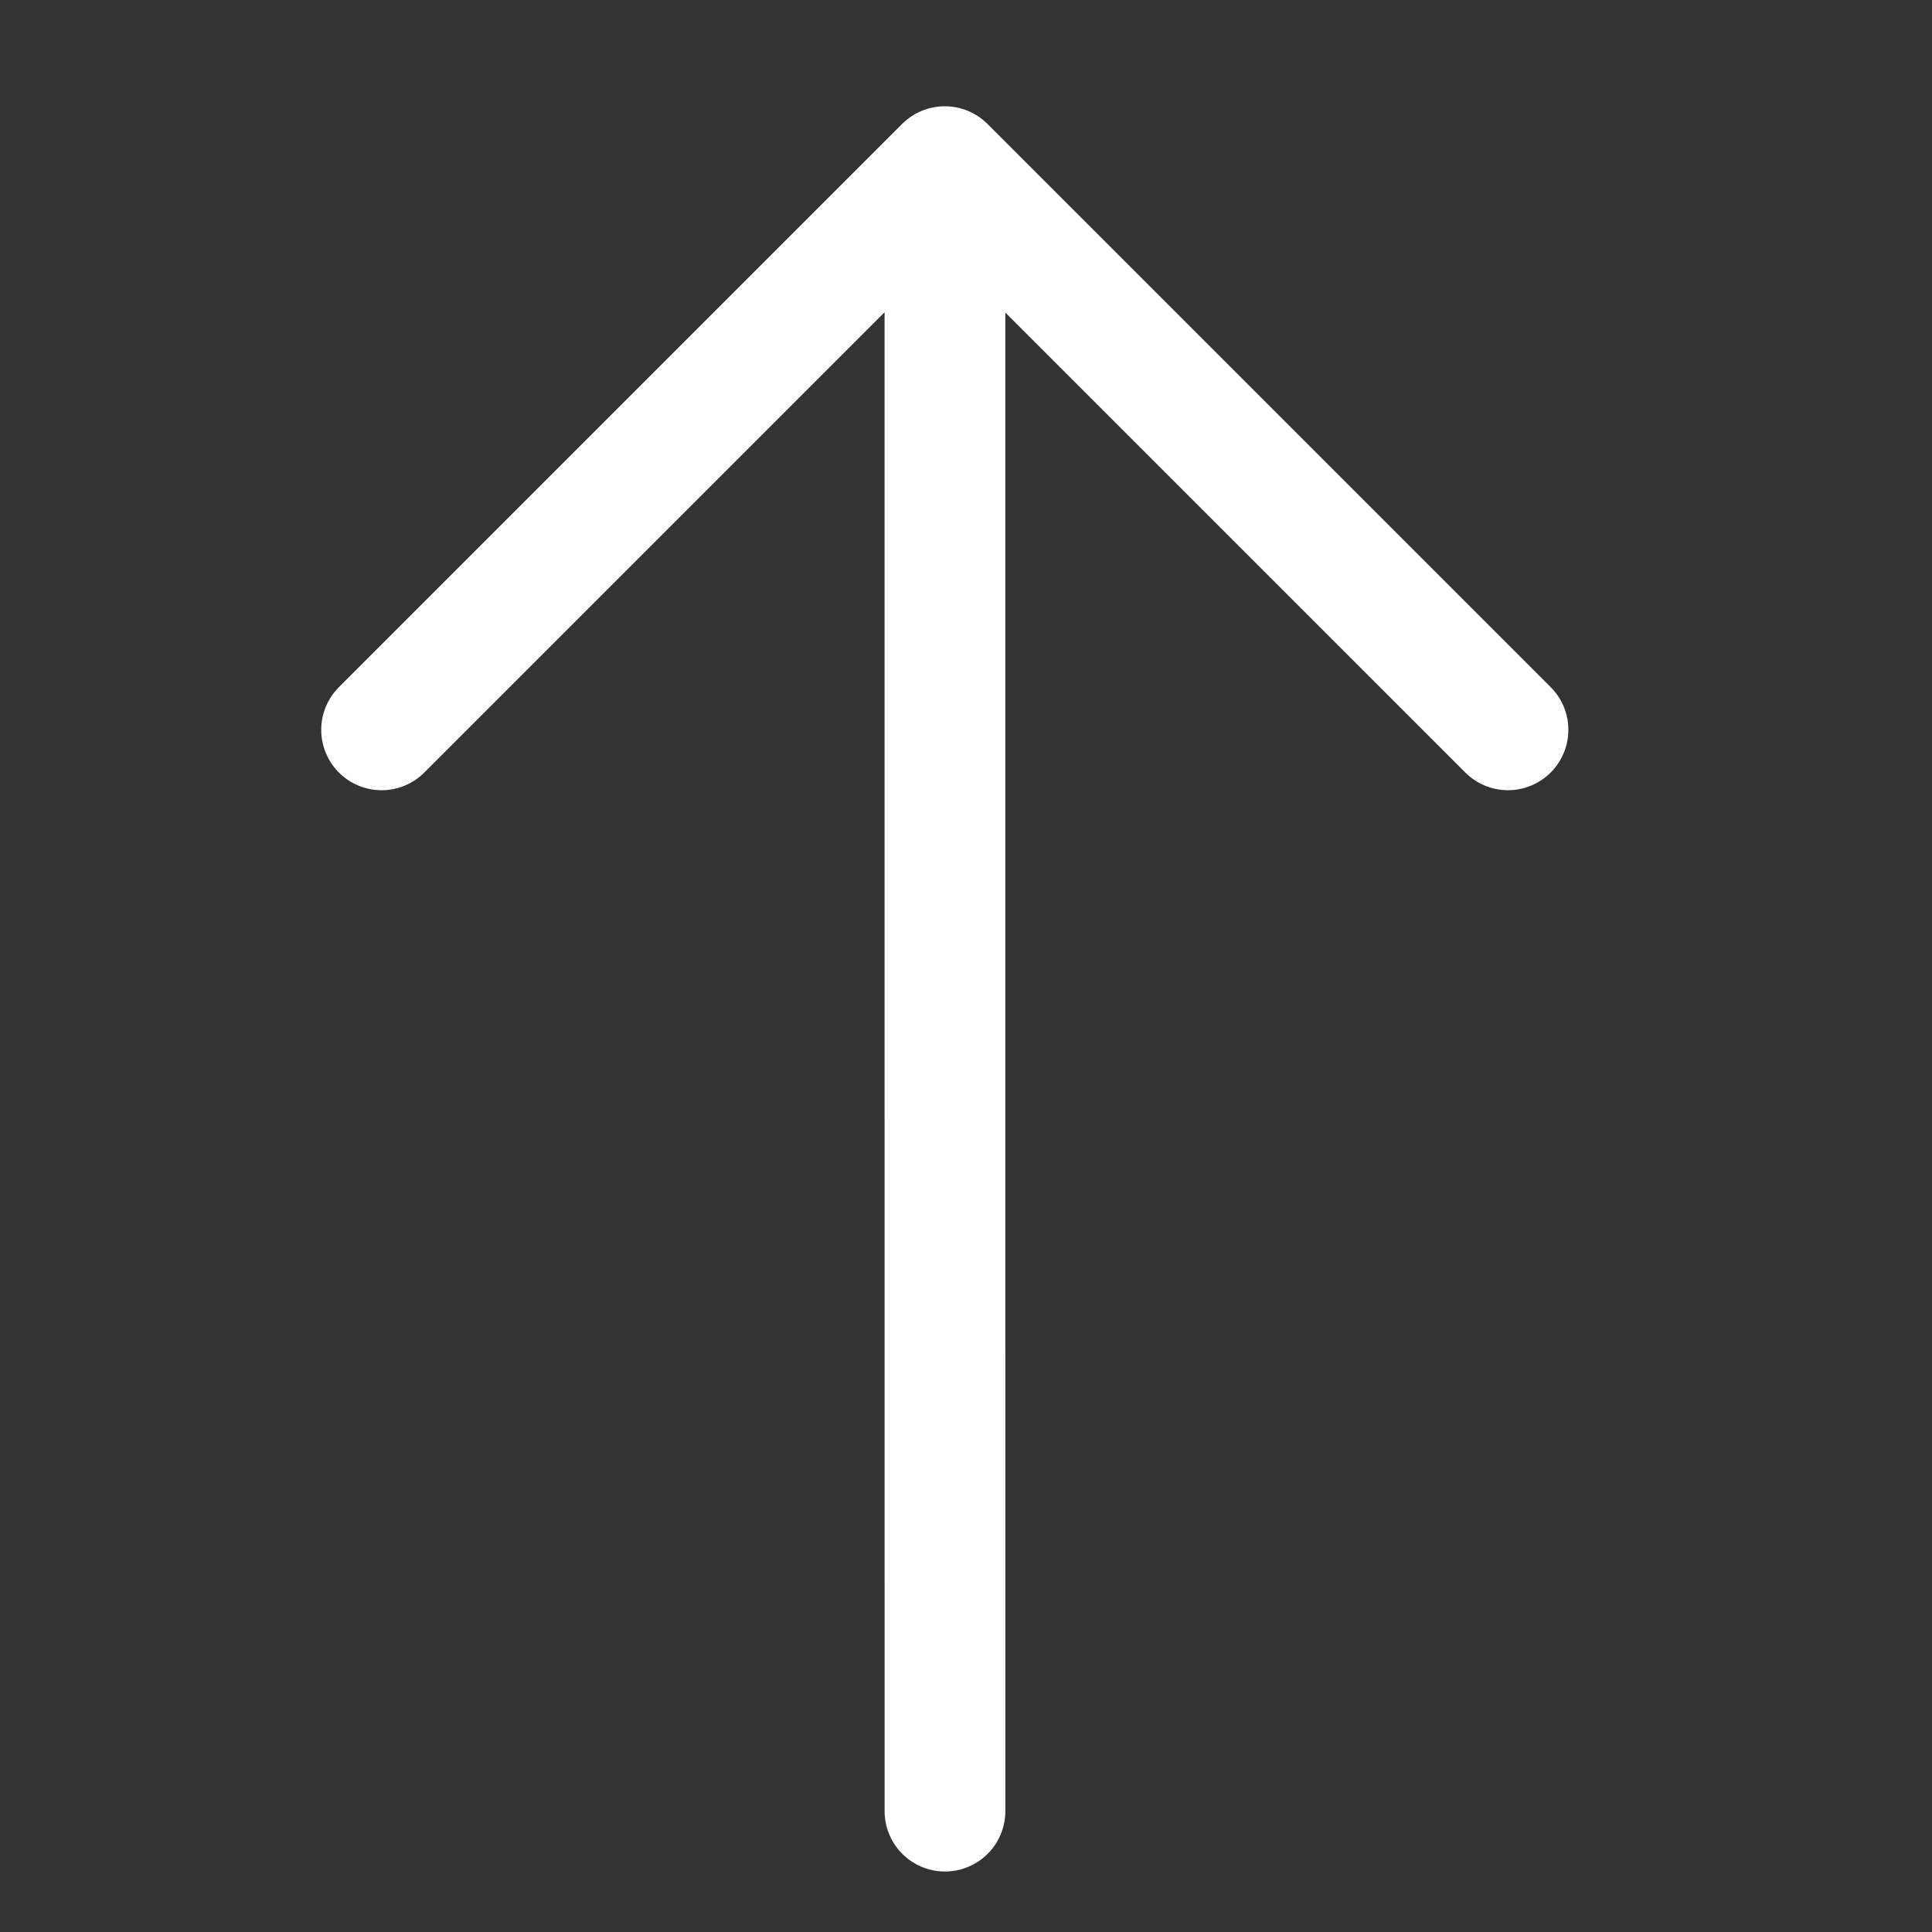 <?xml version="1.0" encoding="UTF-8"?>
<svg width="64px" height="64px" viewBox="0 0 64 64" version="1.1" xmlns="http://www.w3.org/2000/svg" xmlns:xlink="http://www.w3.org/1999/xlink">
    <rect x="0" y="0" width="64" height="64" fill="#333333" stroke="none"/>
    <!-- Generator: Sketch 57.1 (83088) - https://sketch.com -->
    <title>icon/arrow/up/64</title>
    <desc>Created with Sketch.</desc>
    <g id="icon/arrow/up/64" stroke="none" stroke-width="1" fill="none" fill-rule="evenodd" stroke-linecap="round" stroke-linejoin="round">
        <path d="M12.66,39.869 L12.66,13.484 M12.66,13.484 L39.044,13.484 M13.403,14.22 L51.184,52" id="Combined-Shape" stroke="#FFFFFF" stroke-width="4" transform="translate(31.592, 32) rotate(-315) translate(-31.592, -32) "></path>
    </g>
</svg>
